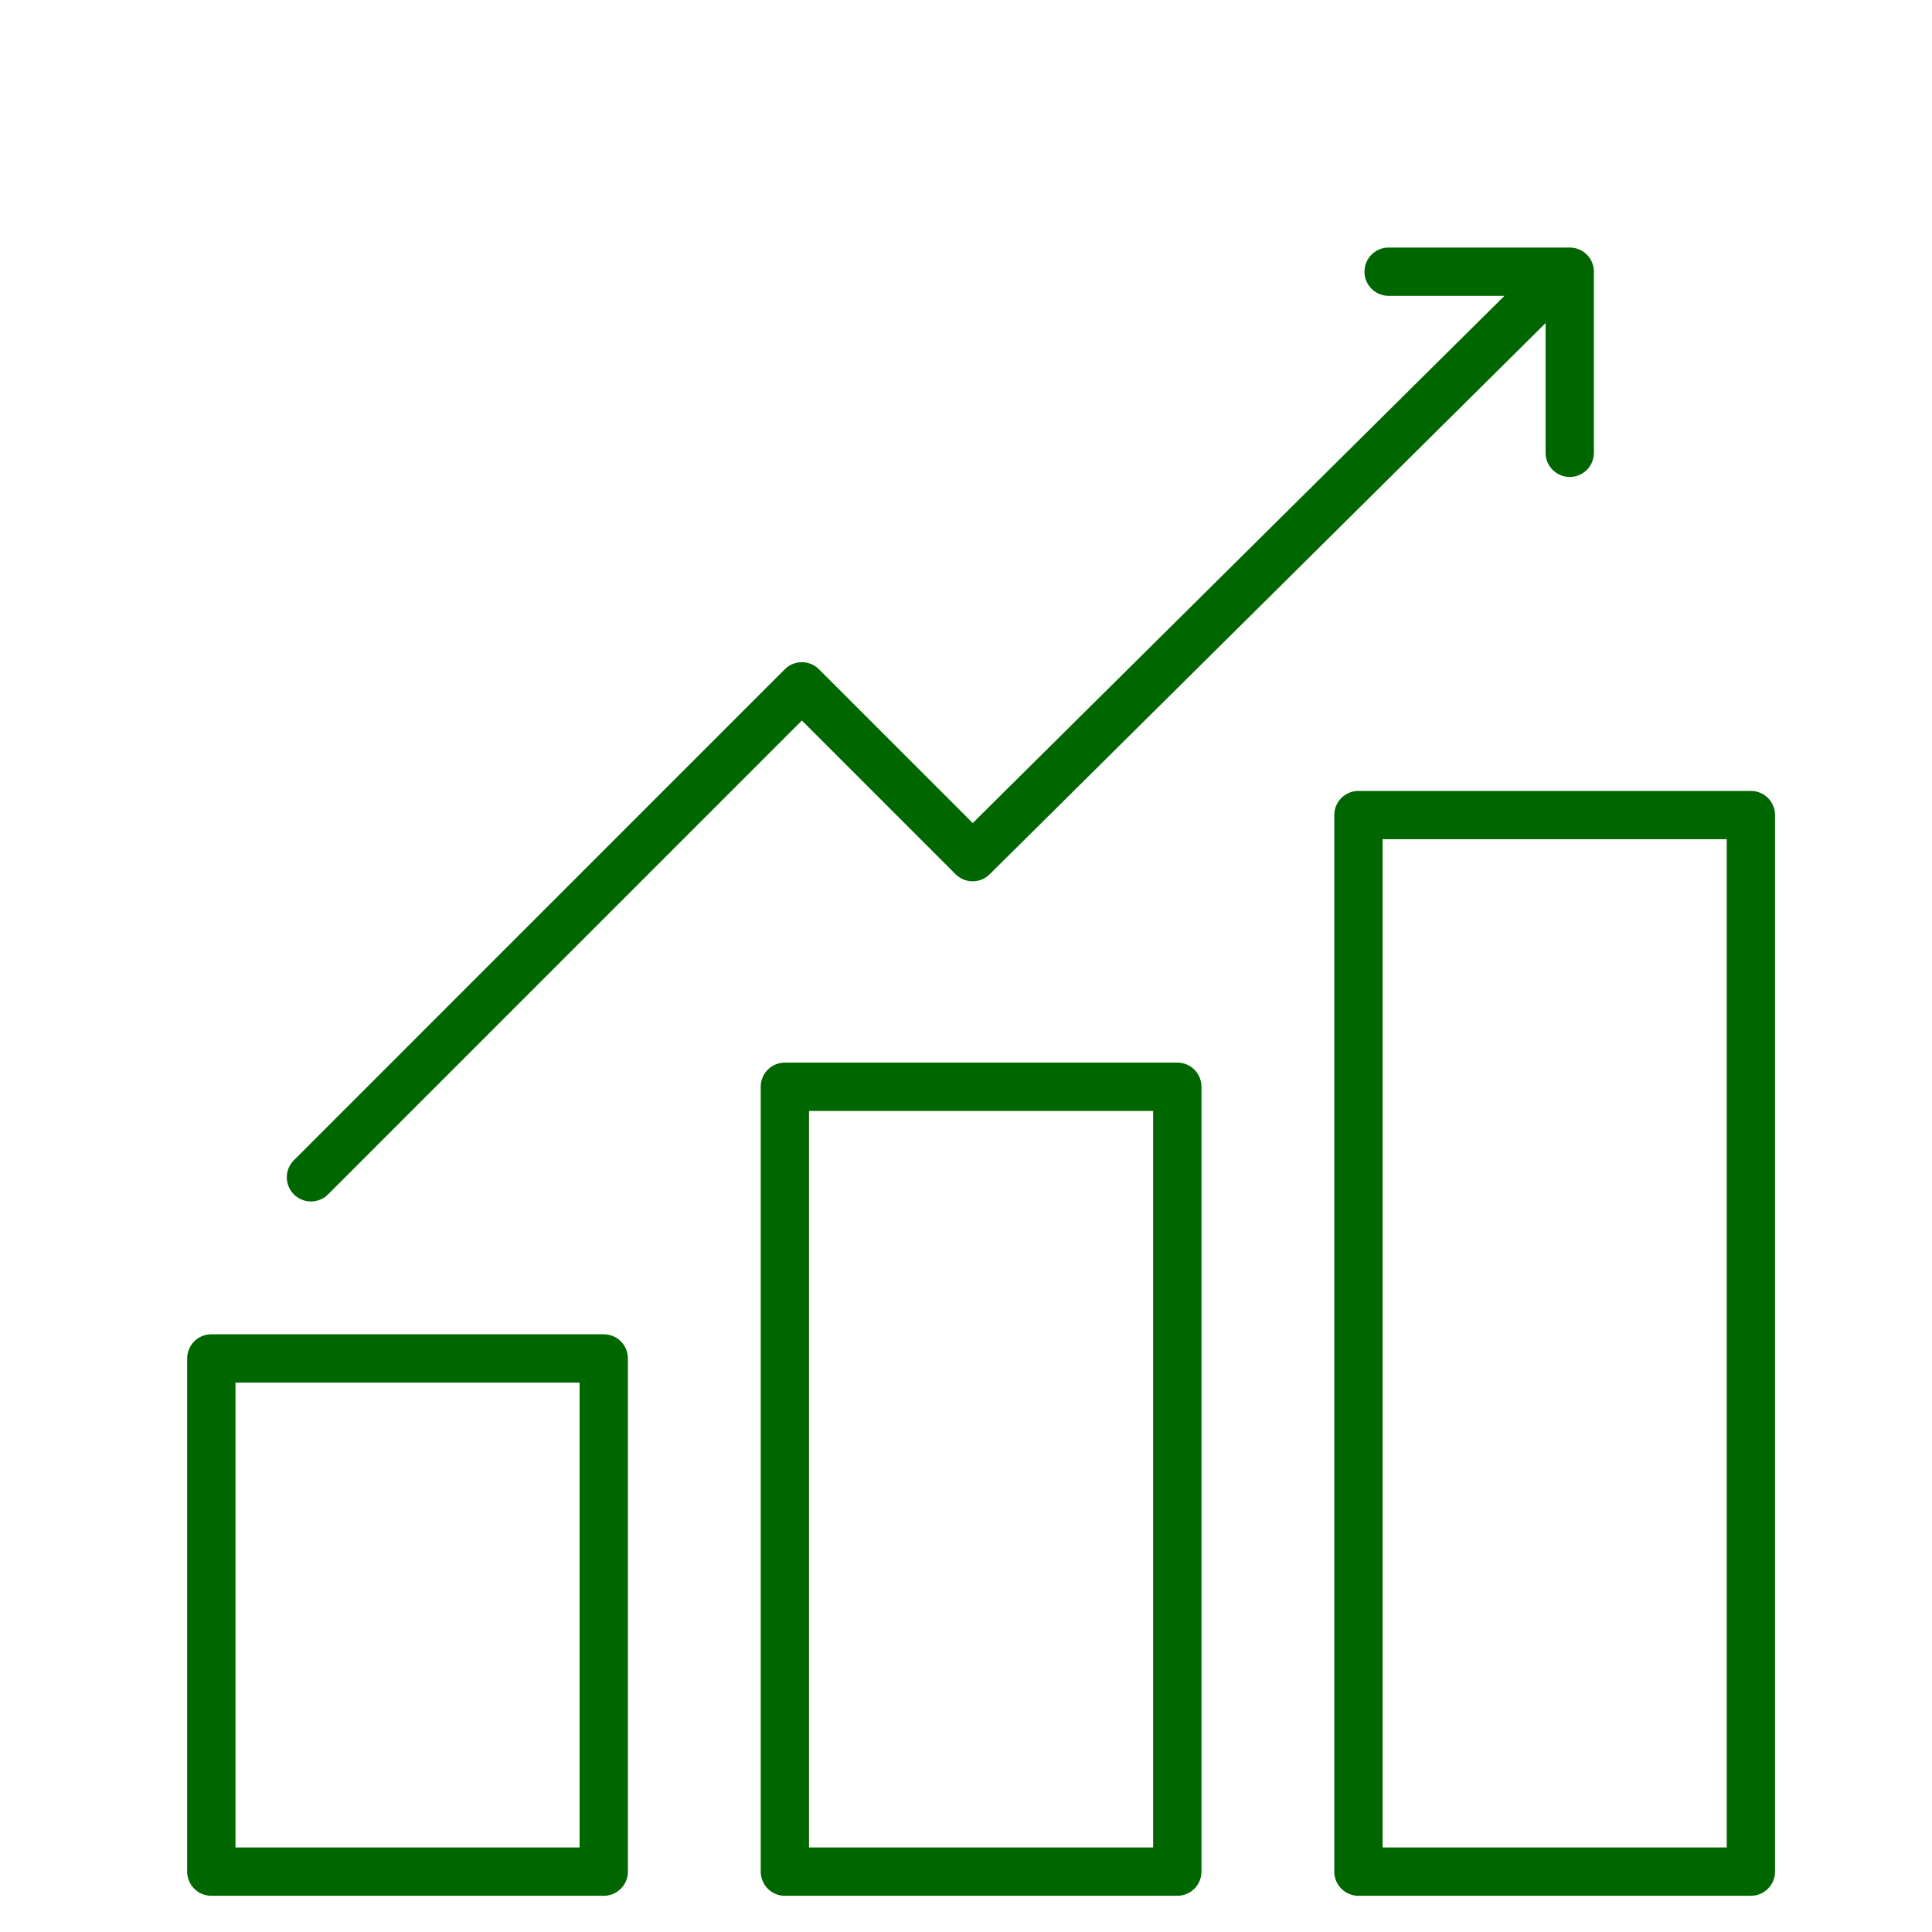 <svg width="40" height="40" viewBox="0 0 40 40" fill="none" xmlns="http://www.w3.org/2000/svg">
<path d="M12.5 28.125H4.375V38.75H12.5V28.125Z" stroke="#006600" stroke-linecap="round" stroke-linejoin="round"/>
<path d="M24.375 22.5H16.25V38.75H24.375V22.5Z" stroke="#006600" stroke-linecap="round" stroke-linejoin="round"/>
<path d="M36.25 16.875H28.125V38.75H36.25V16.875Z" stroke="#006600" stroke-linecap="round" stroke-linejoin="round"/>
<path d="M32.165 5.821L20.138 17.746L16.602 14.21L6.438 24.375" stroke="#006600" stroke-linecap="round" stroke-linejoin="round"/>
<path d="M32.5 9.375V5.625H28.75" stroke="#006600" stroke-linecap="round" stroke-linejoin="round"/>
</svg>

